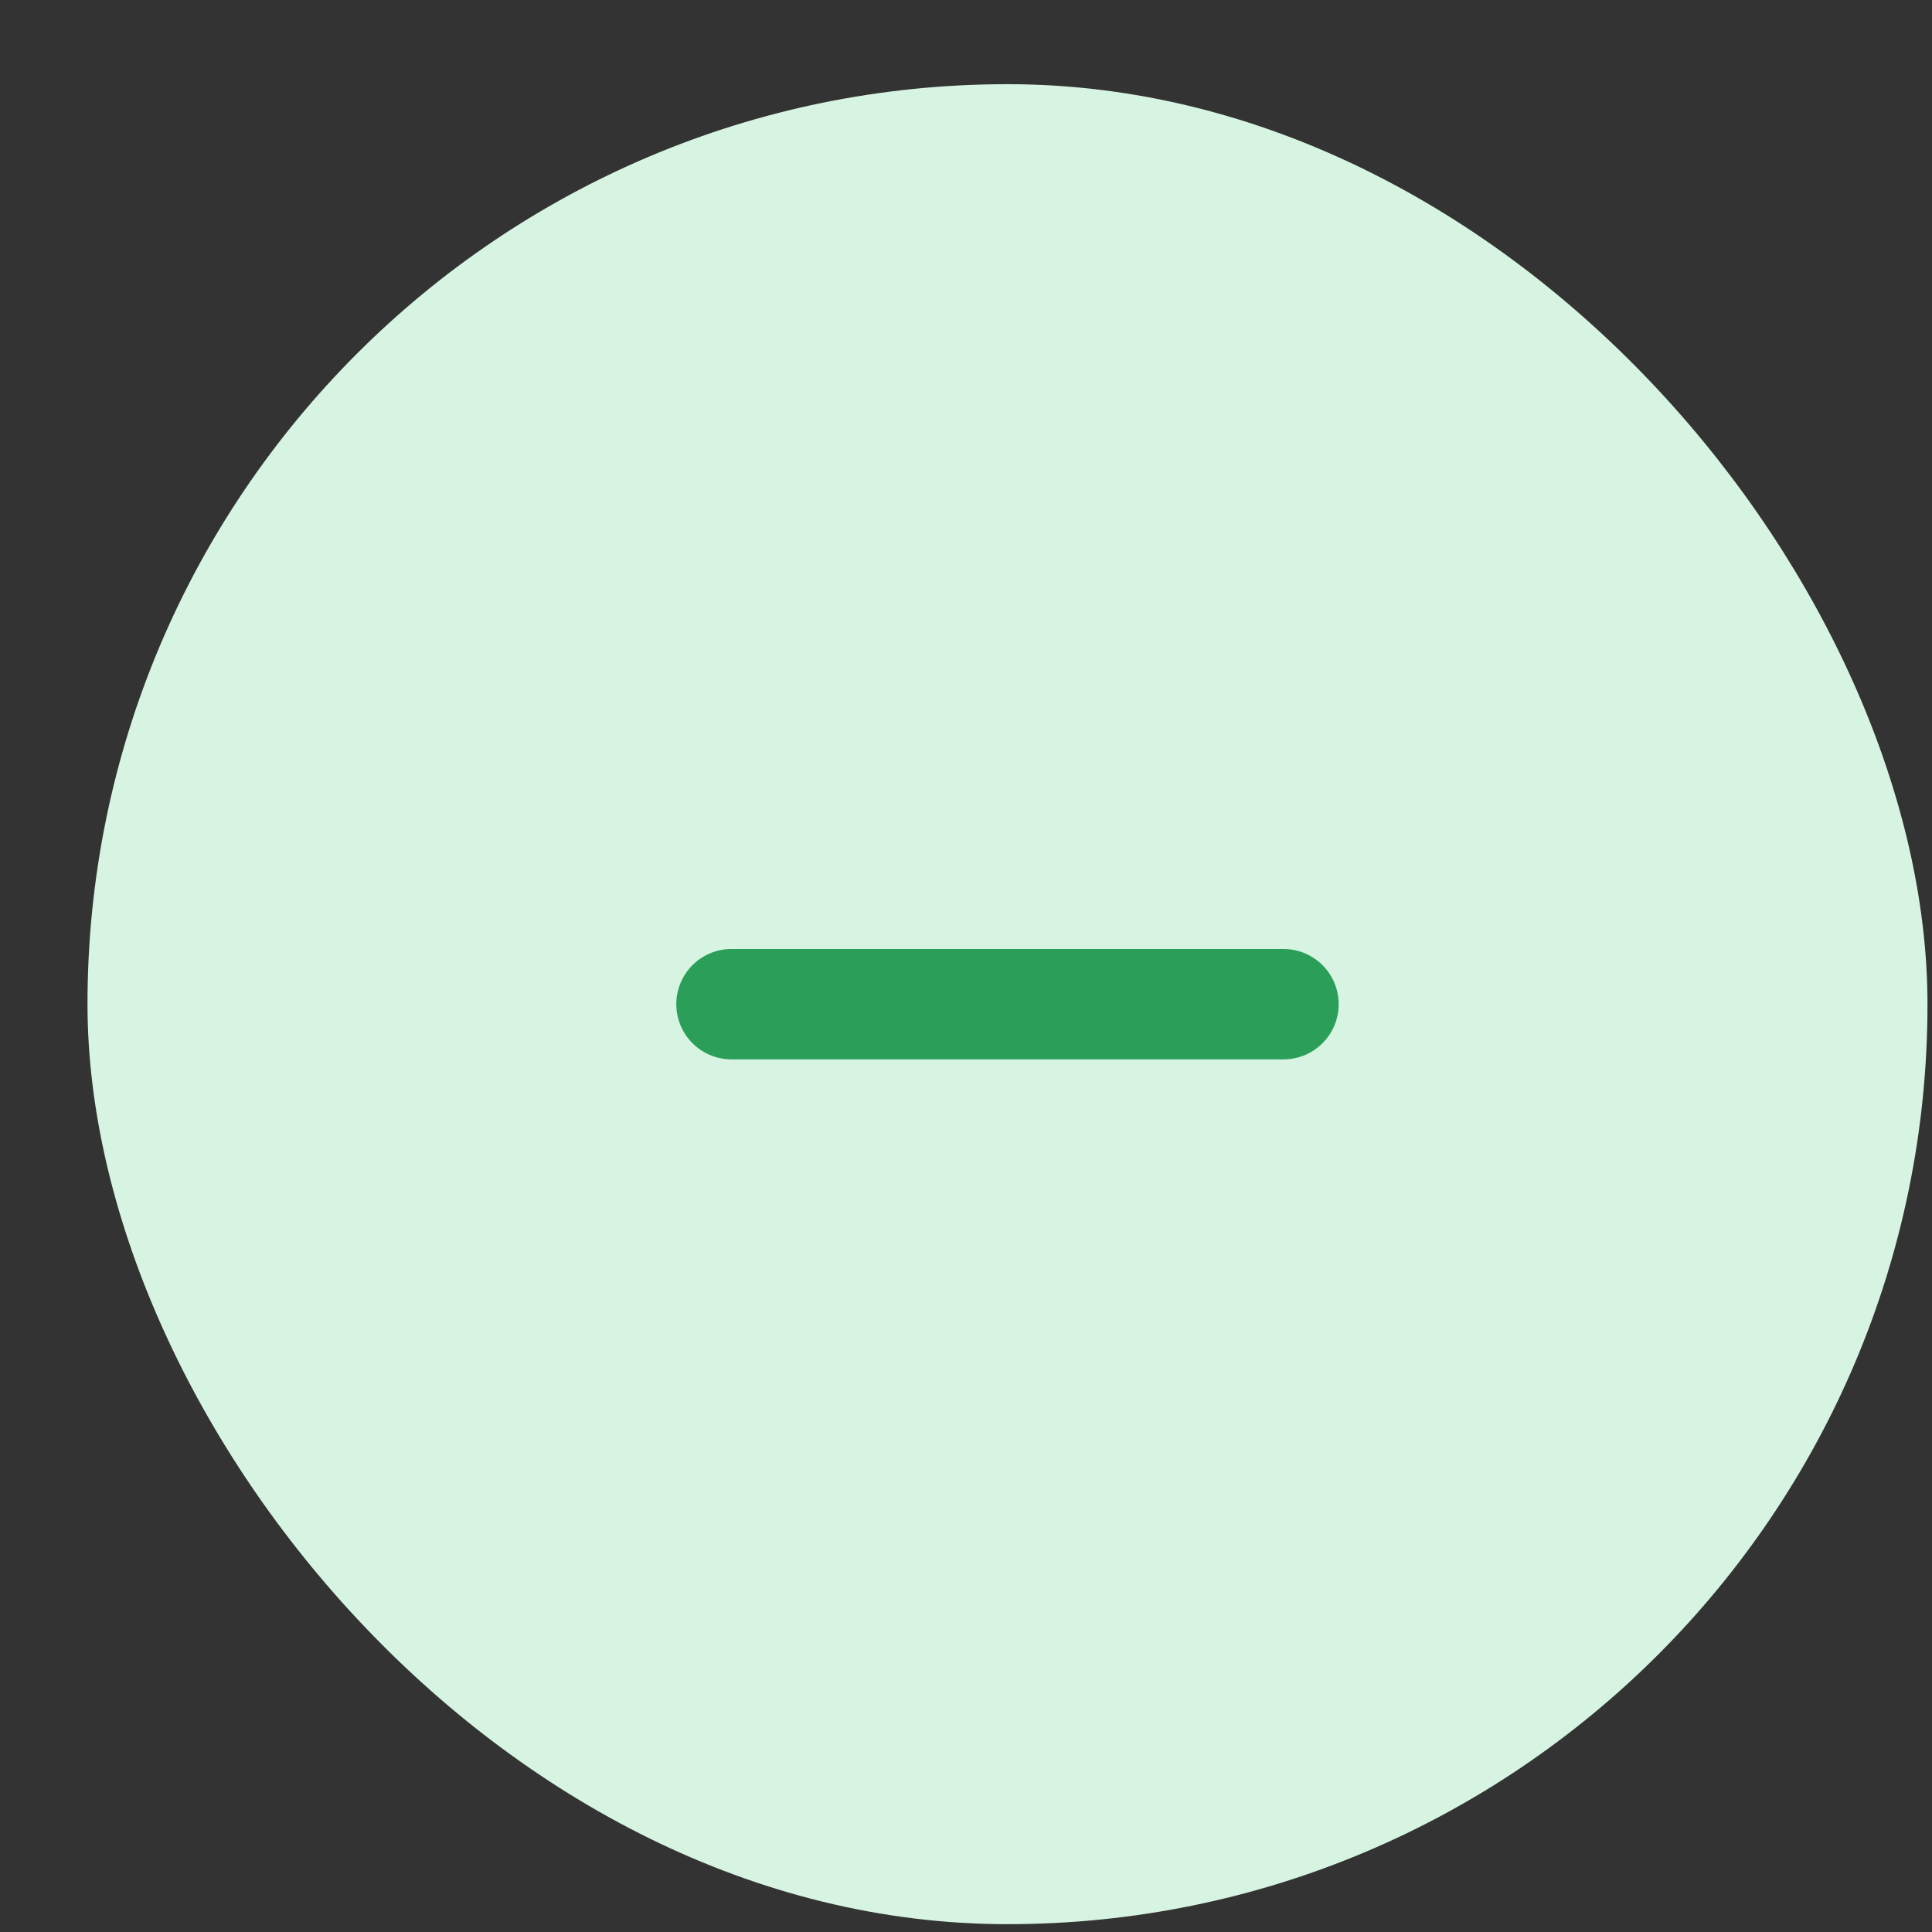 <svg width="21" height="21" viewBox="0 0 21 21" fill="none" xmlns="http://www.w3.org/2000/svg">
<rect x="0" y="0" width="21" height="21" fill="#333333" stroke="none"/>
<rect x="0.951" y="0.915" width="20" height="20" rx="10" fill="#D7F4E3"/>
<path d="M7.951 10.915H13.951" stroke="#2B9F5A" stroke-width="1.2" stroke-linecap="round" stroke-linejoin="round"/>
</svg>
